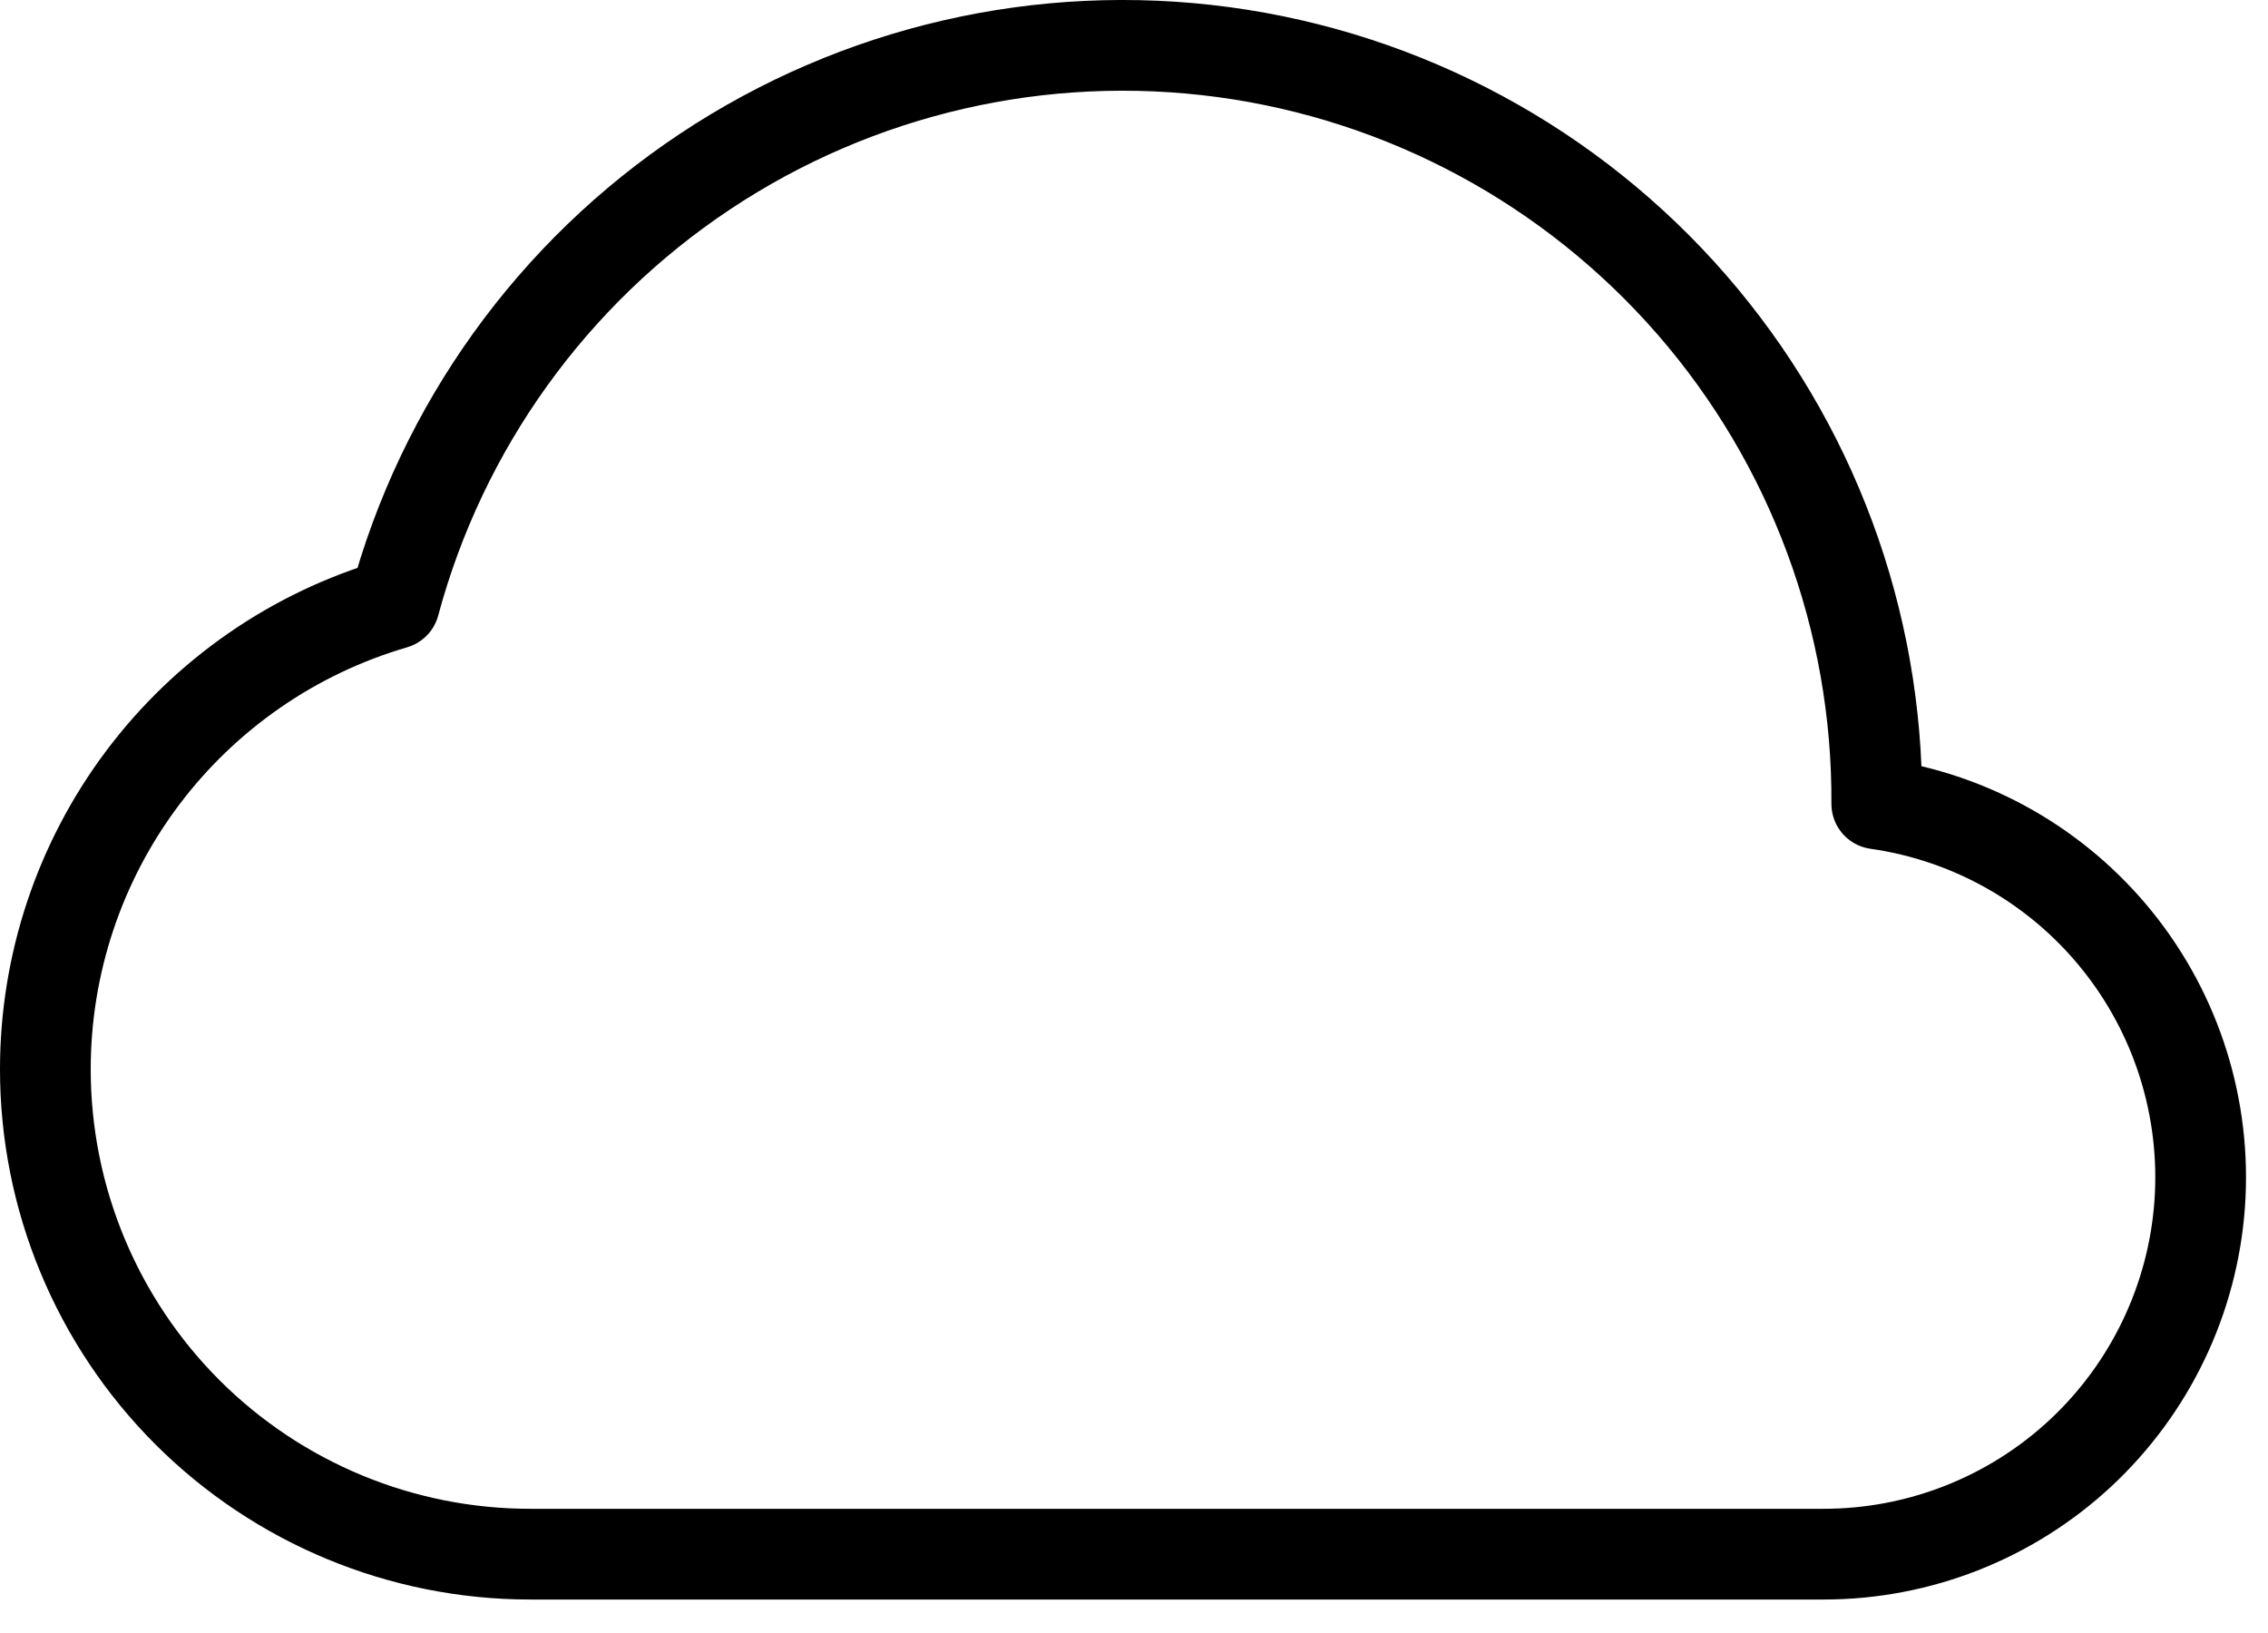 <svg width="50" height="36" viewBox="0 0 50 36" fill="none" xmlns="http://www.w3.org/2000/svg">
<path d="M1 23.575C1 24.978 1.276 26.368 1.814 27.665C2.351 28.961 3.138 30.14 4.13 31.132C6.135 33.136 8.853 34.262 11.688 34.262H40.188C42.292 34.266 44.319 33.472 45.861 32.04C47.402 30.607 48.343 28.644 48.494 26.545C48.644 24.446 47.993 22.369 46.672 20.731C45.351 19.093 43.458 18.017 41.375 17.721C41.398 13.68 39.949 9.769 37.299 6.72C34.648 3.67 30.978 1.69 26.974 1.149C22.97 0.609 18.906 1.545 15.542 3.783C12.178 6.021 9.744 9.408 8.695 13.31C6.474 13.958 4.524 15.309 3.136 17.16C1.749 19.01 0.999 21.262 1 23.575Z" stroke="black" stroke-width="2" stroke-linejoin="round"/>
</svg>
